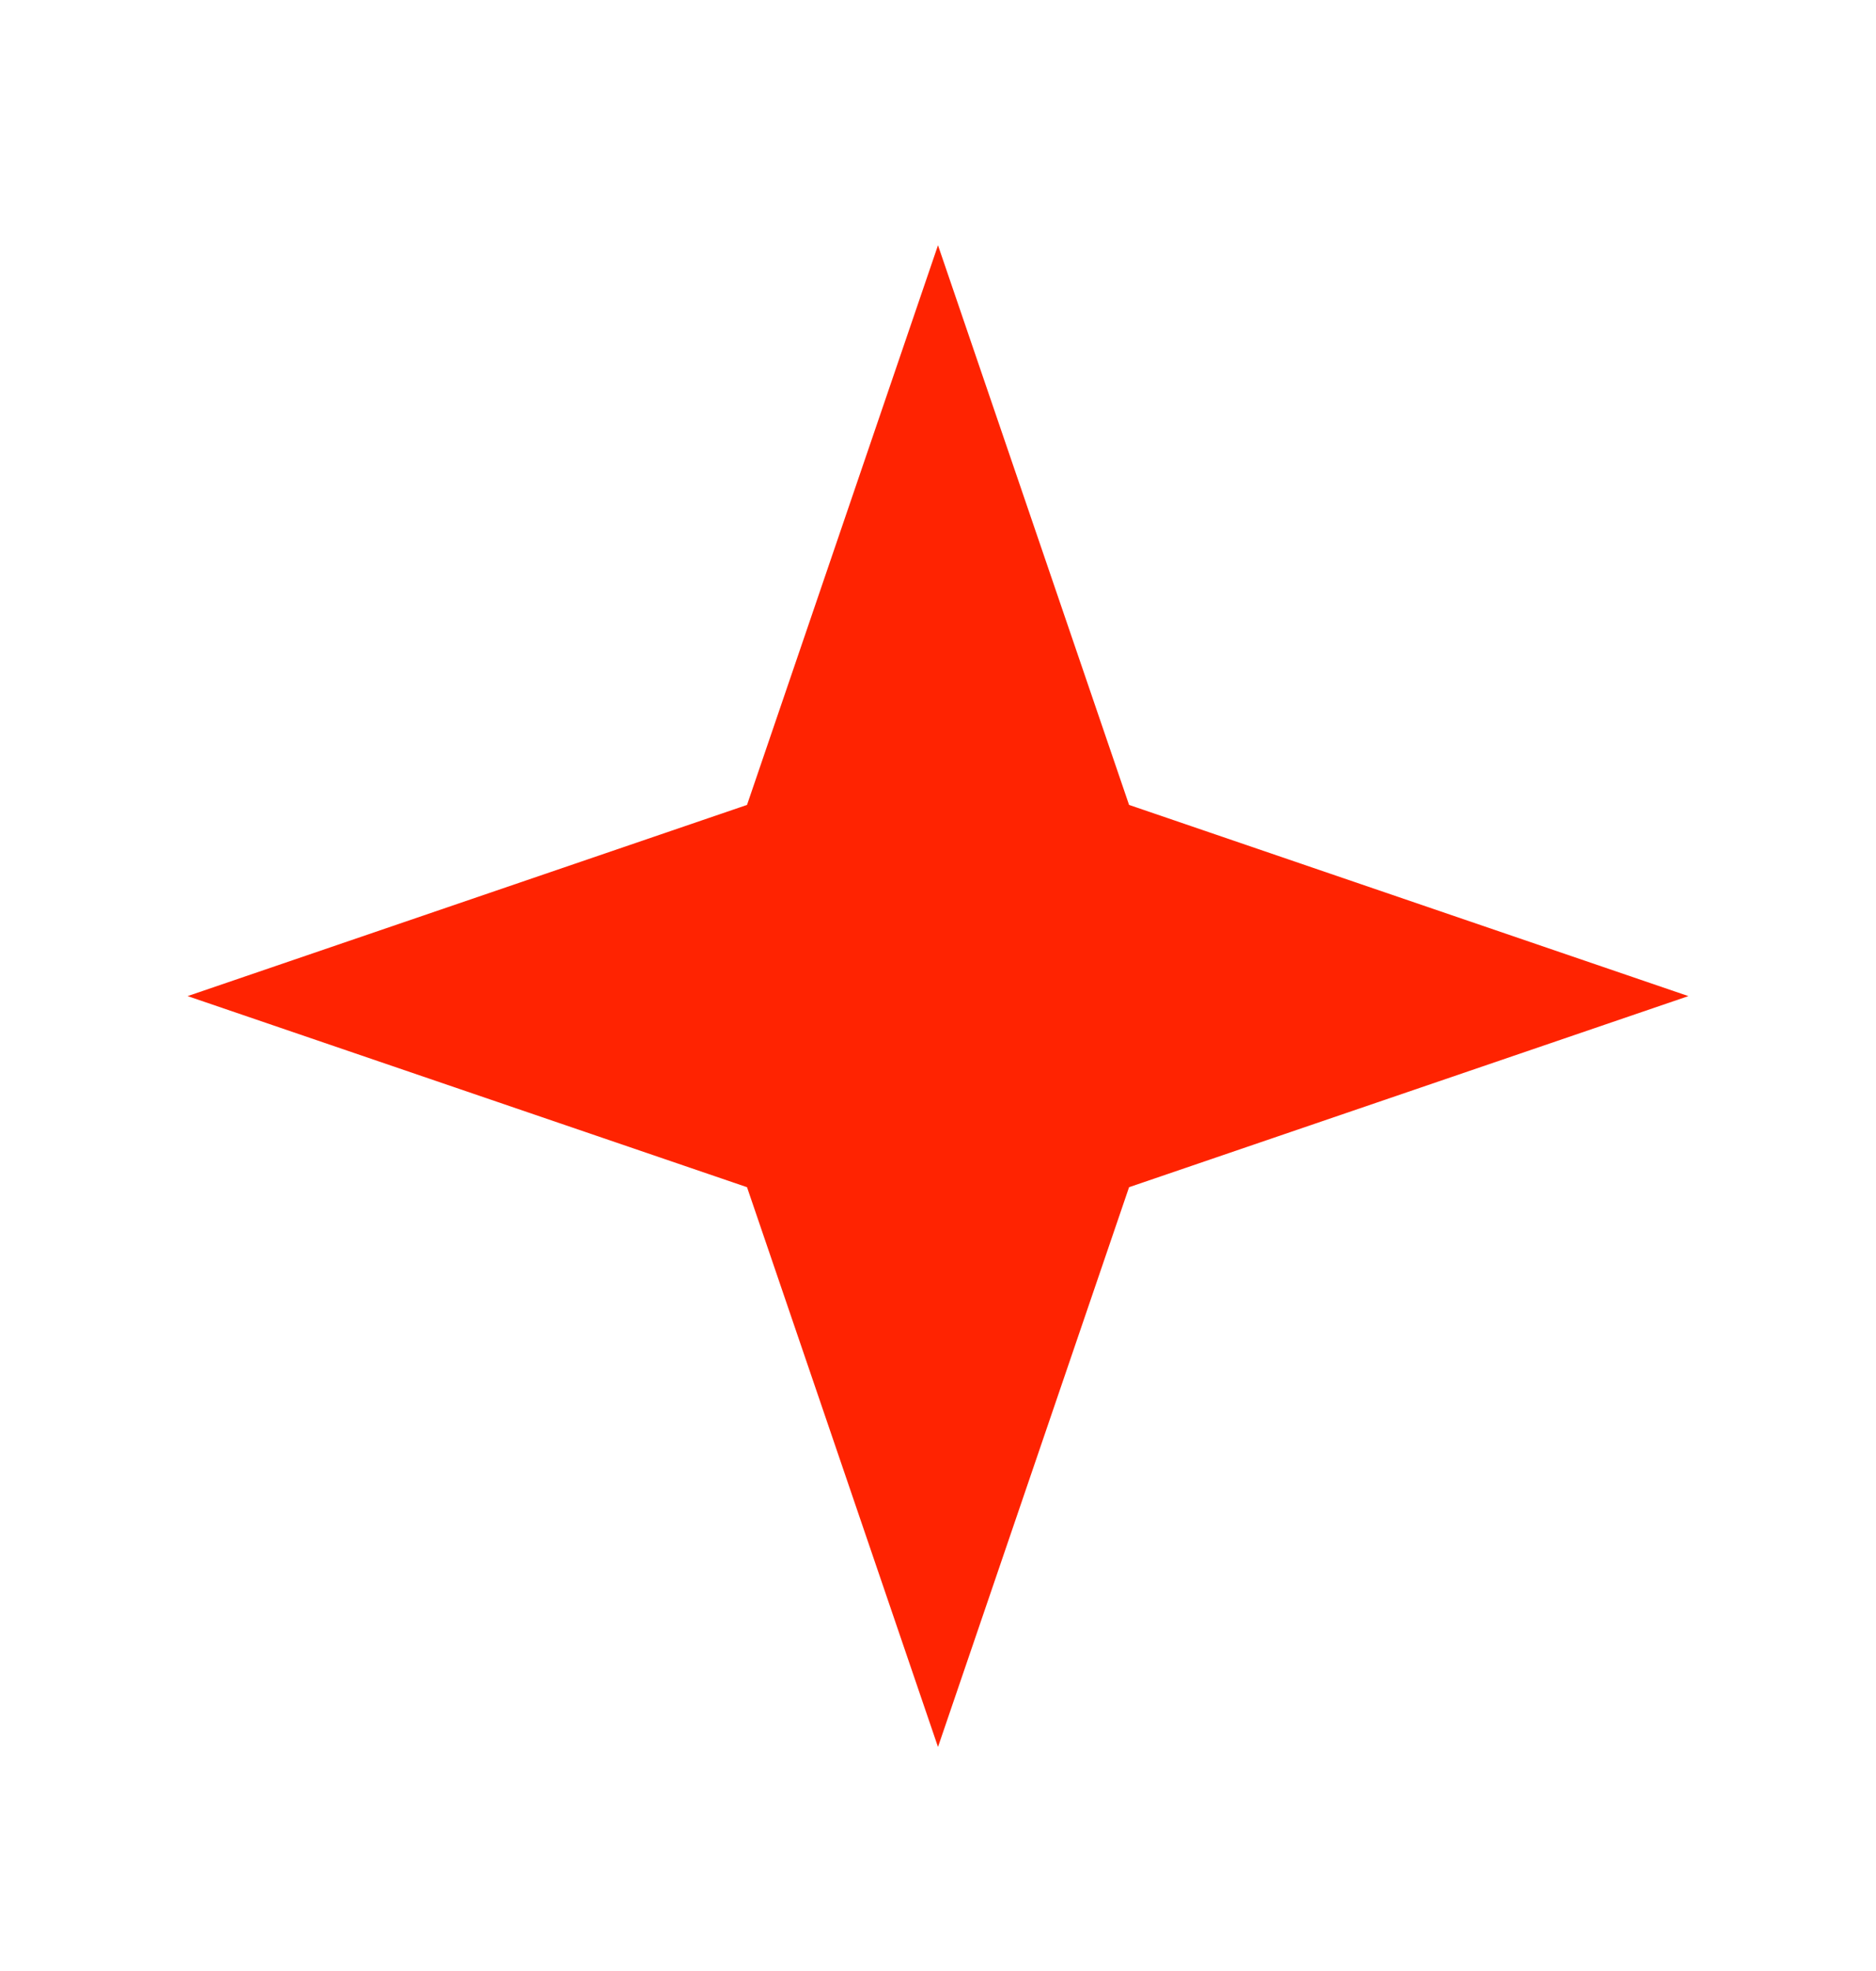 <?xml version="1.0" encoding="UTF-8"?> <svg xmlns="http://www.w3.org/2000/svg" width="20" height="21" viewBox="0 0 20 21" fill="none"><path d="M10 2.613L12.037 8.576L18 10.613L12.037 12.649L10 18.613L7.964 12.649L2 10.613L7.964 8.576L10 2.613Z" fill="#FF2301"></path></svg> 